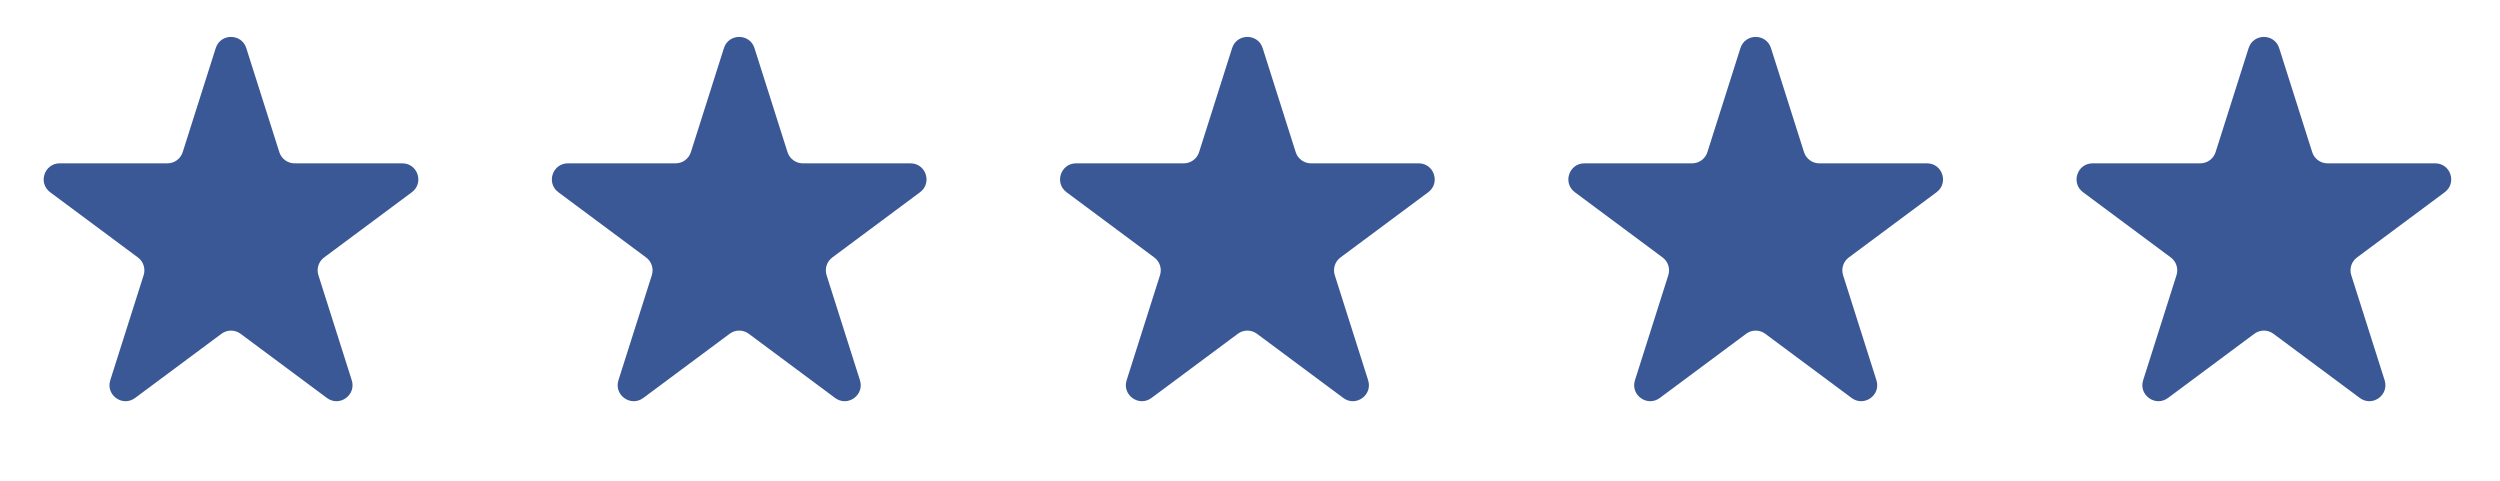 <svg xmlns="http://www.w3.org/2000/svg" fill="none" viewBox="0 0 156 30" height="30" width="156">
<path fill="#3A5896" d="M13.462 3.001C13.757 2.072 15.073 2.072 15.368 3.001L17.43 9.495C17.562 9.91 17.948 10.192 18.383 10.192H25.104C26.067 10.192 26.473 11.42 25.7 11.995L20.224 16.066C19.882 16.32 19.738 16.764 19.868 17.171L21.95 23.728C22.244 24.654 21.179 25.413 20.4 24.833L15.012 20.828C14.658 20.564 14.173 20.564 13.819 20.828L8.43 24.833C7.651 25.413 6.587 24.654 6.88 23.728L8.963 17.171C9.092 16.764 8.949 16.32 8.606 16.066L3.13 11.995C2.357 11.42 2.764 10.192 3.727 10.192H10.447C10.883 10.192 11.268 9.91 11.4 9.495L13.462 3.001Z"></path>
<path fill="#3A5896" d="M45.173 3.001C45.468 2.072 46.784 2.072 47.079 3.001L49.141 9.495C49.273 9.91 49.658 10.192 50.094 10.192H56.814C57.778 10.192 58.184 11.42 57.411 11.995L51.935 16.066C51.593 16.32 51.449 16.764 51.578 17.171L53.661 23.728C53.955 24.654 52.89 25.413 52.111 24.833L46.723 20.828C46.368 20.564 45.884 20.564 45.529 20.828L40.141 24.833C39.362 25.413 38.297 24.654 38.591 23.728L40.674 17.171C40.803 16.764 40.66 16.32 40.317 16.066L34.841 11.995C34.068 11.42 34.475 10.192 35.438 10.192H42.158C42.594 10.192 42.979 9.91 43.111 9.495L45.173 3.001Z"></path>
<path fill="#3A5896" d="M76.884 3.001C77.179 2.072 78.495 2.072 78.79 3.001L80.852 9.495C80.984 9.91 81.369 10.192 81.805 10.192H88.525C89.489 10.192 89.895 11.42 89.122 11.995L83.646 16.066C83.303 16.32 83.16 16.764 83.29 17.171L85.372 23.728C85.666 24.654 84.601 25.413 83.822 24.833L78.434 20.828C78.079 20.564 77.595 20.564 77.24 20.828L71.852 24.833C71.073 25.413 70.008 24.654 70.302 23.728L72.385 17.171C72.514 16.764 72.371 16.32 72.028 16.066L66.552 11.995C65.779 11.42 66.186 10.192 67.149 10.192H73.869C74.305 10.192 74.69 9.91 74.822 9.495L76.884 3.001Z"></path>
<path fill="#3A5896" d="M108.603 3.001C108.898 2.072 110.214 2.072 110.509 3.001L112.571 9.495C112.703 9.91 113.088 10.192 113.524 10.192H120.244C121.207 10.192 121.614 11.42 120.841 11.995L115.365 16.066C115.022 16.32 114.879 16.764 115.008 17.171L117.09 23.728C117.384 24.654 116.32 25.413 115.541 24.833L110.152 20.828C109.798 20.564 109.313 20.564 108.959 20.828L103.571 24.833C102.792 25.413 101.727 24.654 102.021 23.728L104.103 17.171C104.232 16.764 104.089 16.32 103.747 16.066L98.271 11.995C97.498 11.42 97.904 10.192 98.867 10.192H105.588C106.023 10.192 106.409 9.91 106.541 9.495L108.603 3.001Z"></path>
<path fill="#3A5896" d="M140.314 3.001C140.609 2.072 141.925 2.072 142.22 3.001L144.282 9.495C144.414 9.91 144.799 10.192 145.235 10.192H151.955C152.918 10.192 153.325 11.42 152.552 11.995L147.076 16.066C146.733 16.32 146.59 16.764 146.719 17.171L148.801 23.728C149.095 24.654 148.031 25.413 147.252 24.833L141.863 20.828C141.509 20.564 141.024 20.564 140.67 20.828L135.282 24.833C134.503 25.413 133.438 24.654 133.732 23.728L135.814 17.171C135.943 16.764 135.8 16.32 135.458 16.066L129.982 11.995C129.209 11.42 129.615 10.192 130.578 10.192H137.299C137.734 10.192 138.12 9.91 138.252 9.495L140.314 3.001Z"></path>
</svg>

